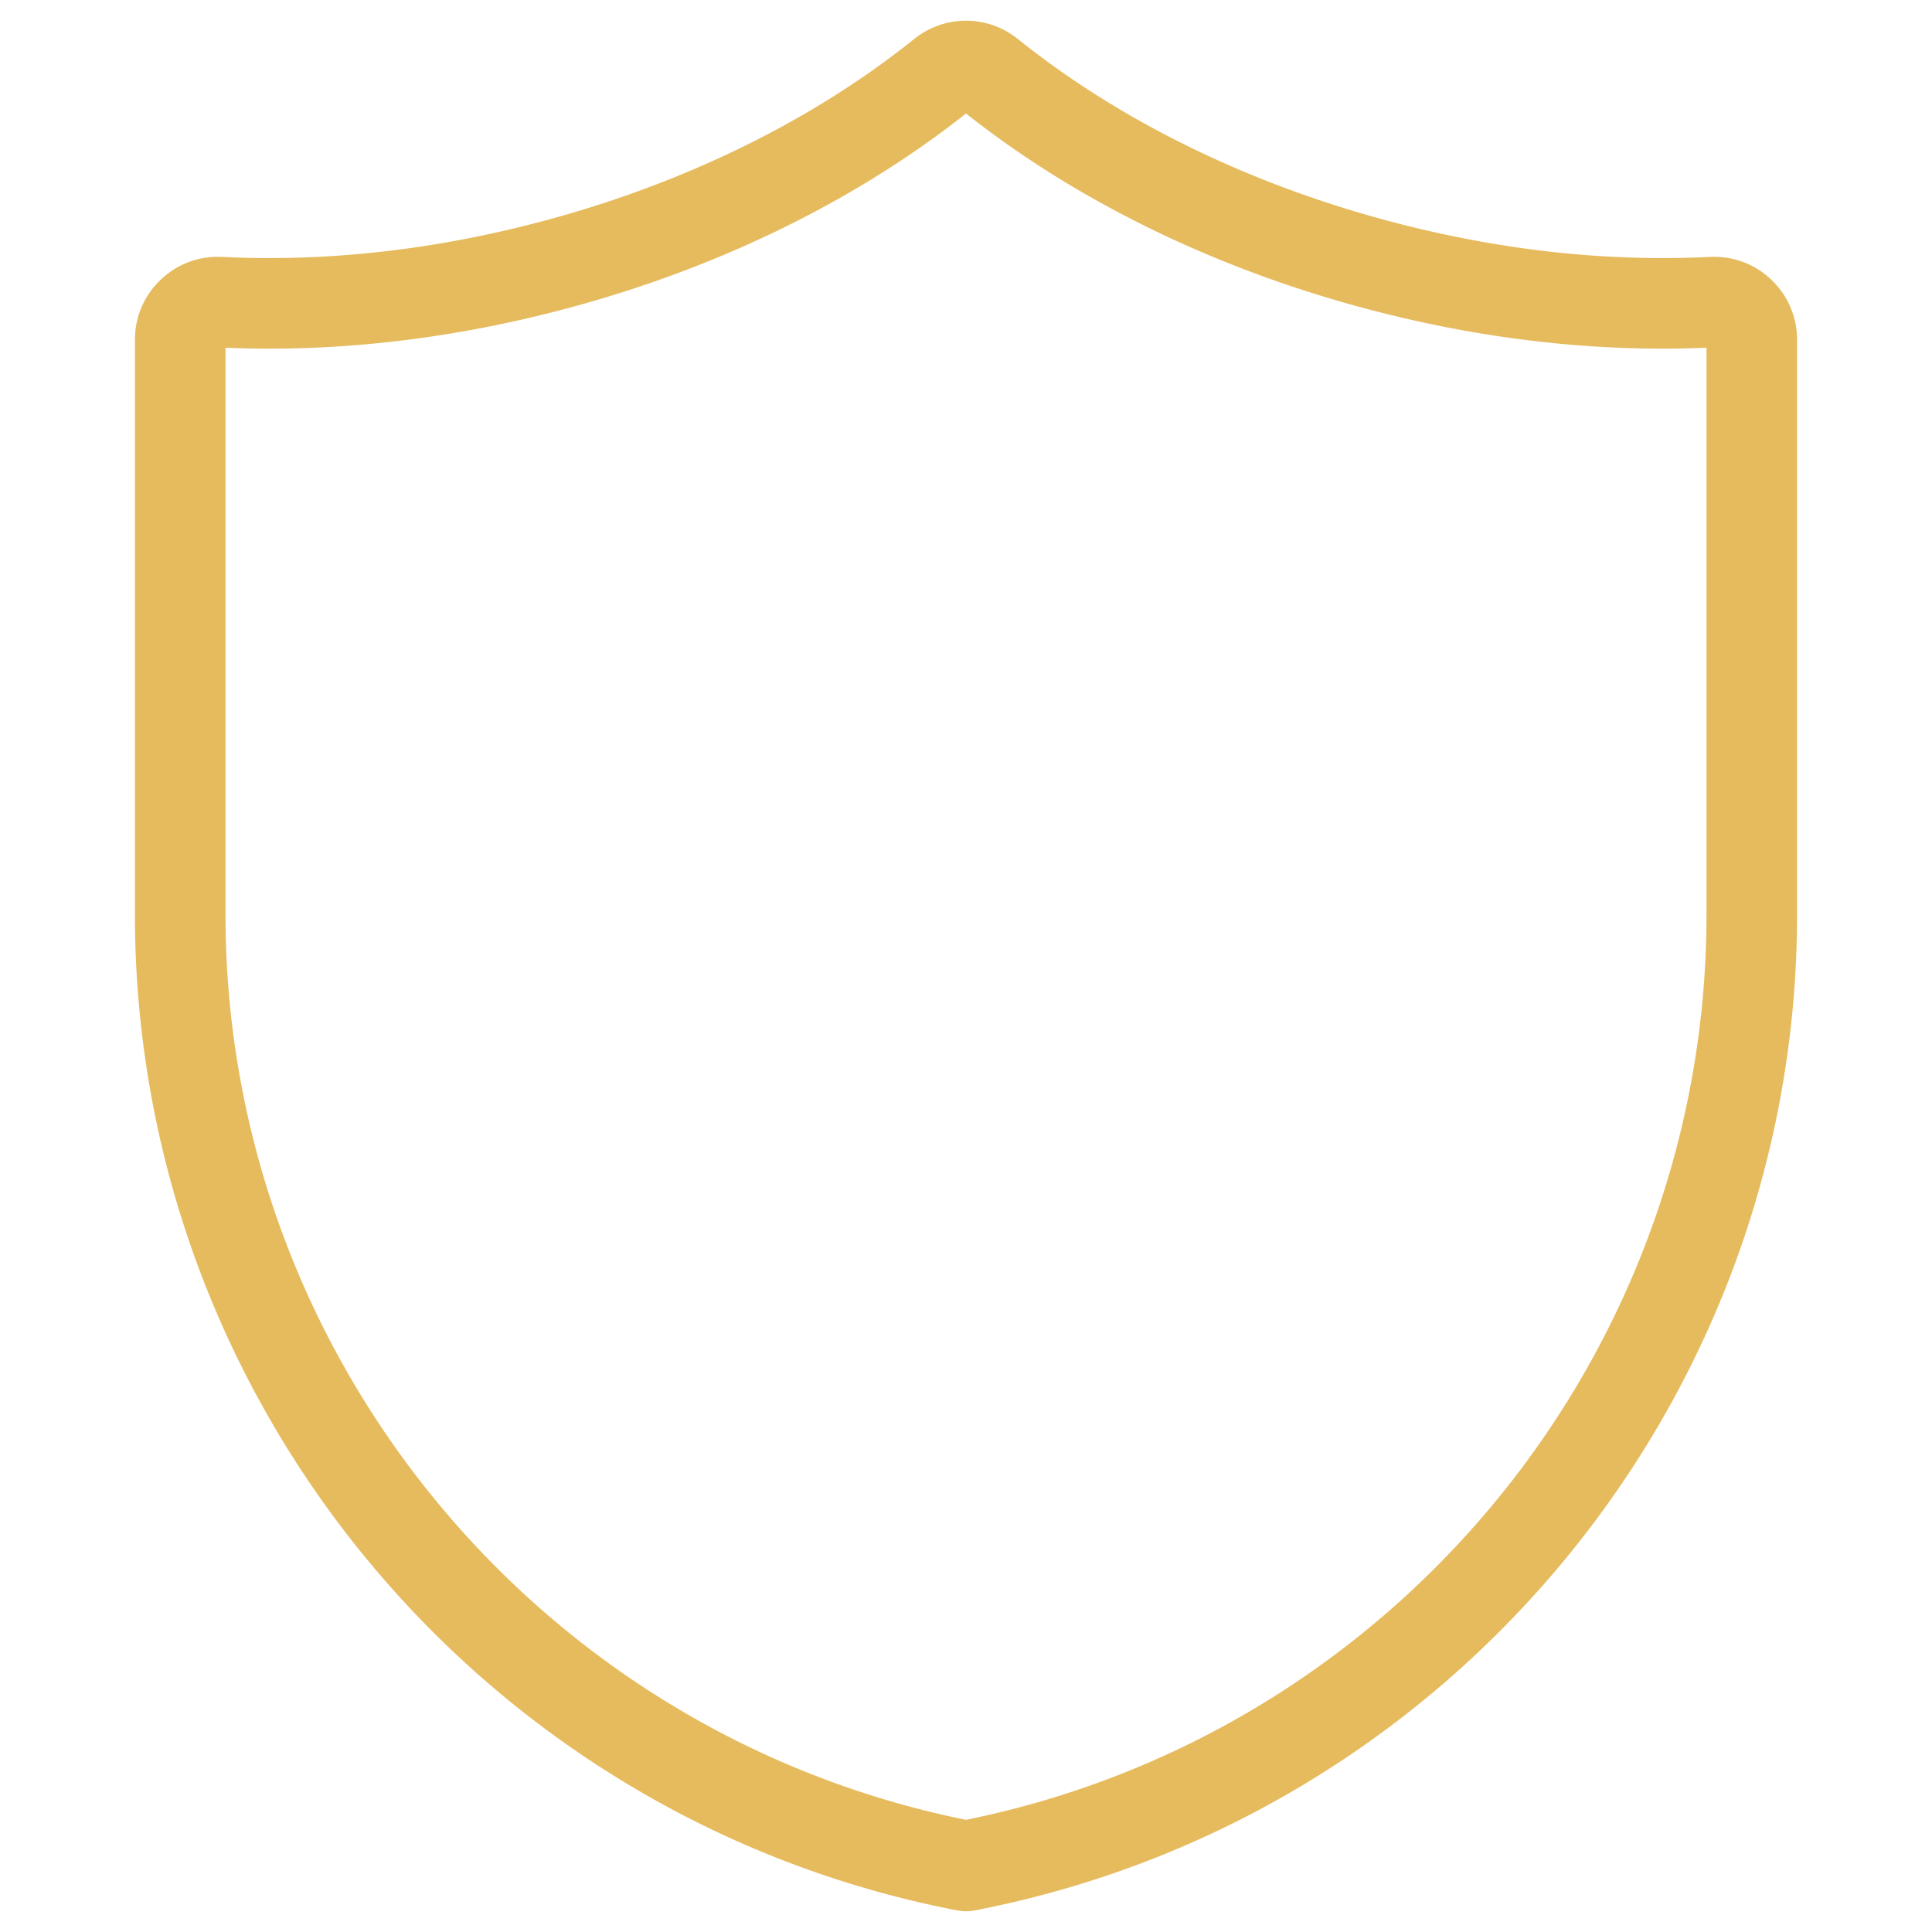 <?xml version="1.0" encoding="UTF-8"?> <svg xmlns="http://www.w3.org/2000/svg" xmlns:xlink="http://www.w3.org/1999/xlink" version="1.1" width="512" height="512" x="0" y="0" viewBox="0 0 512 512" style="enable-background:new 0 0 512 512" xml:space="preserve" class=""><g><path d="M469.409 74.122c-4.407-4.193-10.18-6.332-16.255-6.036-27.786 1.373-56.551-1.859-85.502-9.617-37.252-9.982-71.1-26.618-97.884-48.11-8.106-6.504-19.429-6.504-27.536 0-26.784 21.492-60.631 38.127-97.883 48.109-28.951 7.757-57.72 10.993-85.502 9.617-6.084-.298-11.849 1.843-16.256 6.037-4.406 4.194-6.833 9.853-6.833 15.936v152.277c0 128.6 91.67 239.608 217.971 263.953a11.967 11.967 0 0 0 4.542 0c126.301-24.345 217.971-135.354 217.971-263.953V90.059c0-6.083-2.426-11.742-6.833-15.937zm-17.167 168.214c0 116.346-82.389 216.881-196.242 239.938C142.147 459.217 59.758 358.682 59.758 242.336V92.152c29.625 1.24 60.161-2.291 90.803-10.5C190.428 70.969 226.848 53.149 256 30.077c29.152 23.073 65.572 40.892 105.439 51.575 30.643 8.21 61.179 11.743 90.803 10.5z" fill="#e6bb5e" opacity="1" data-original="#000000" class=""></path></g></svg> 